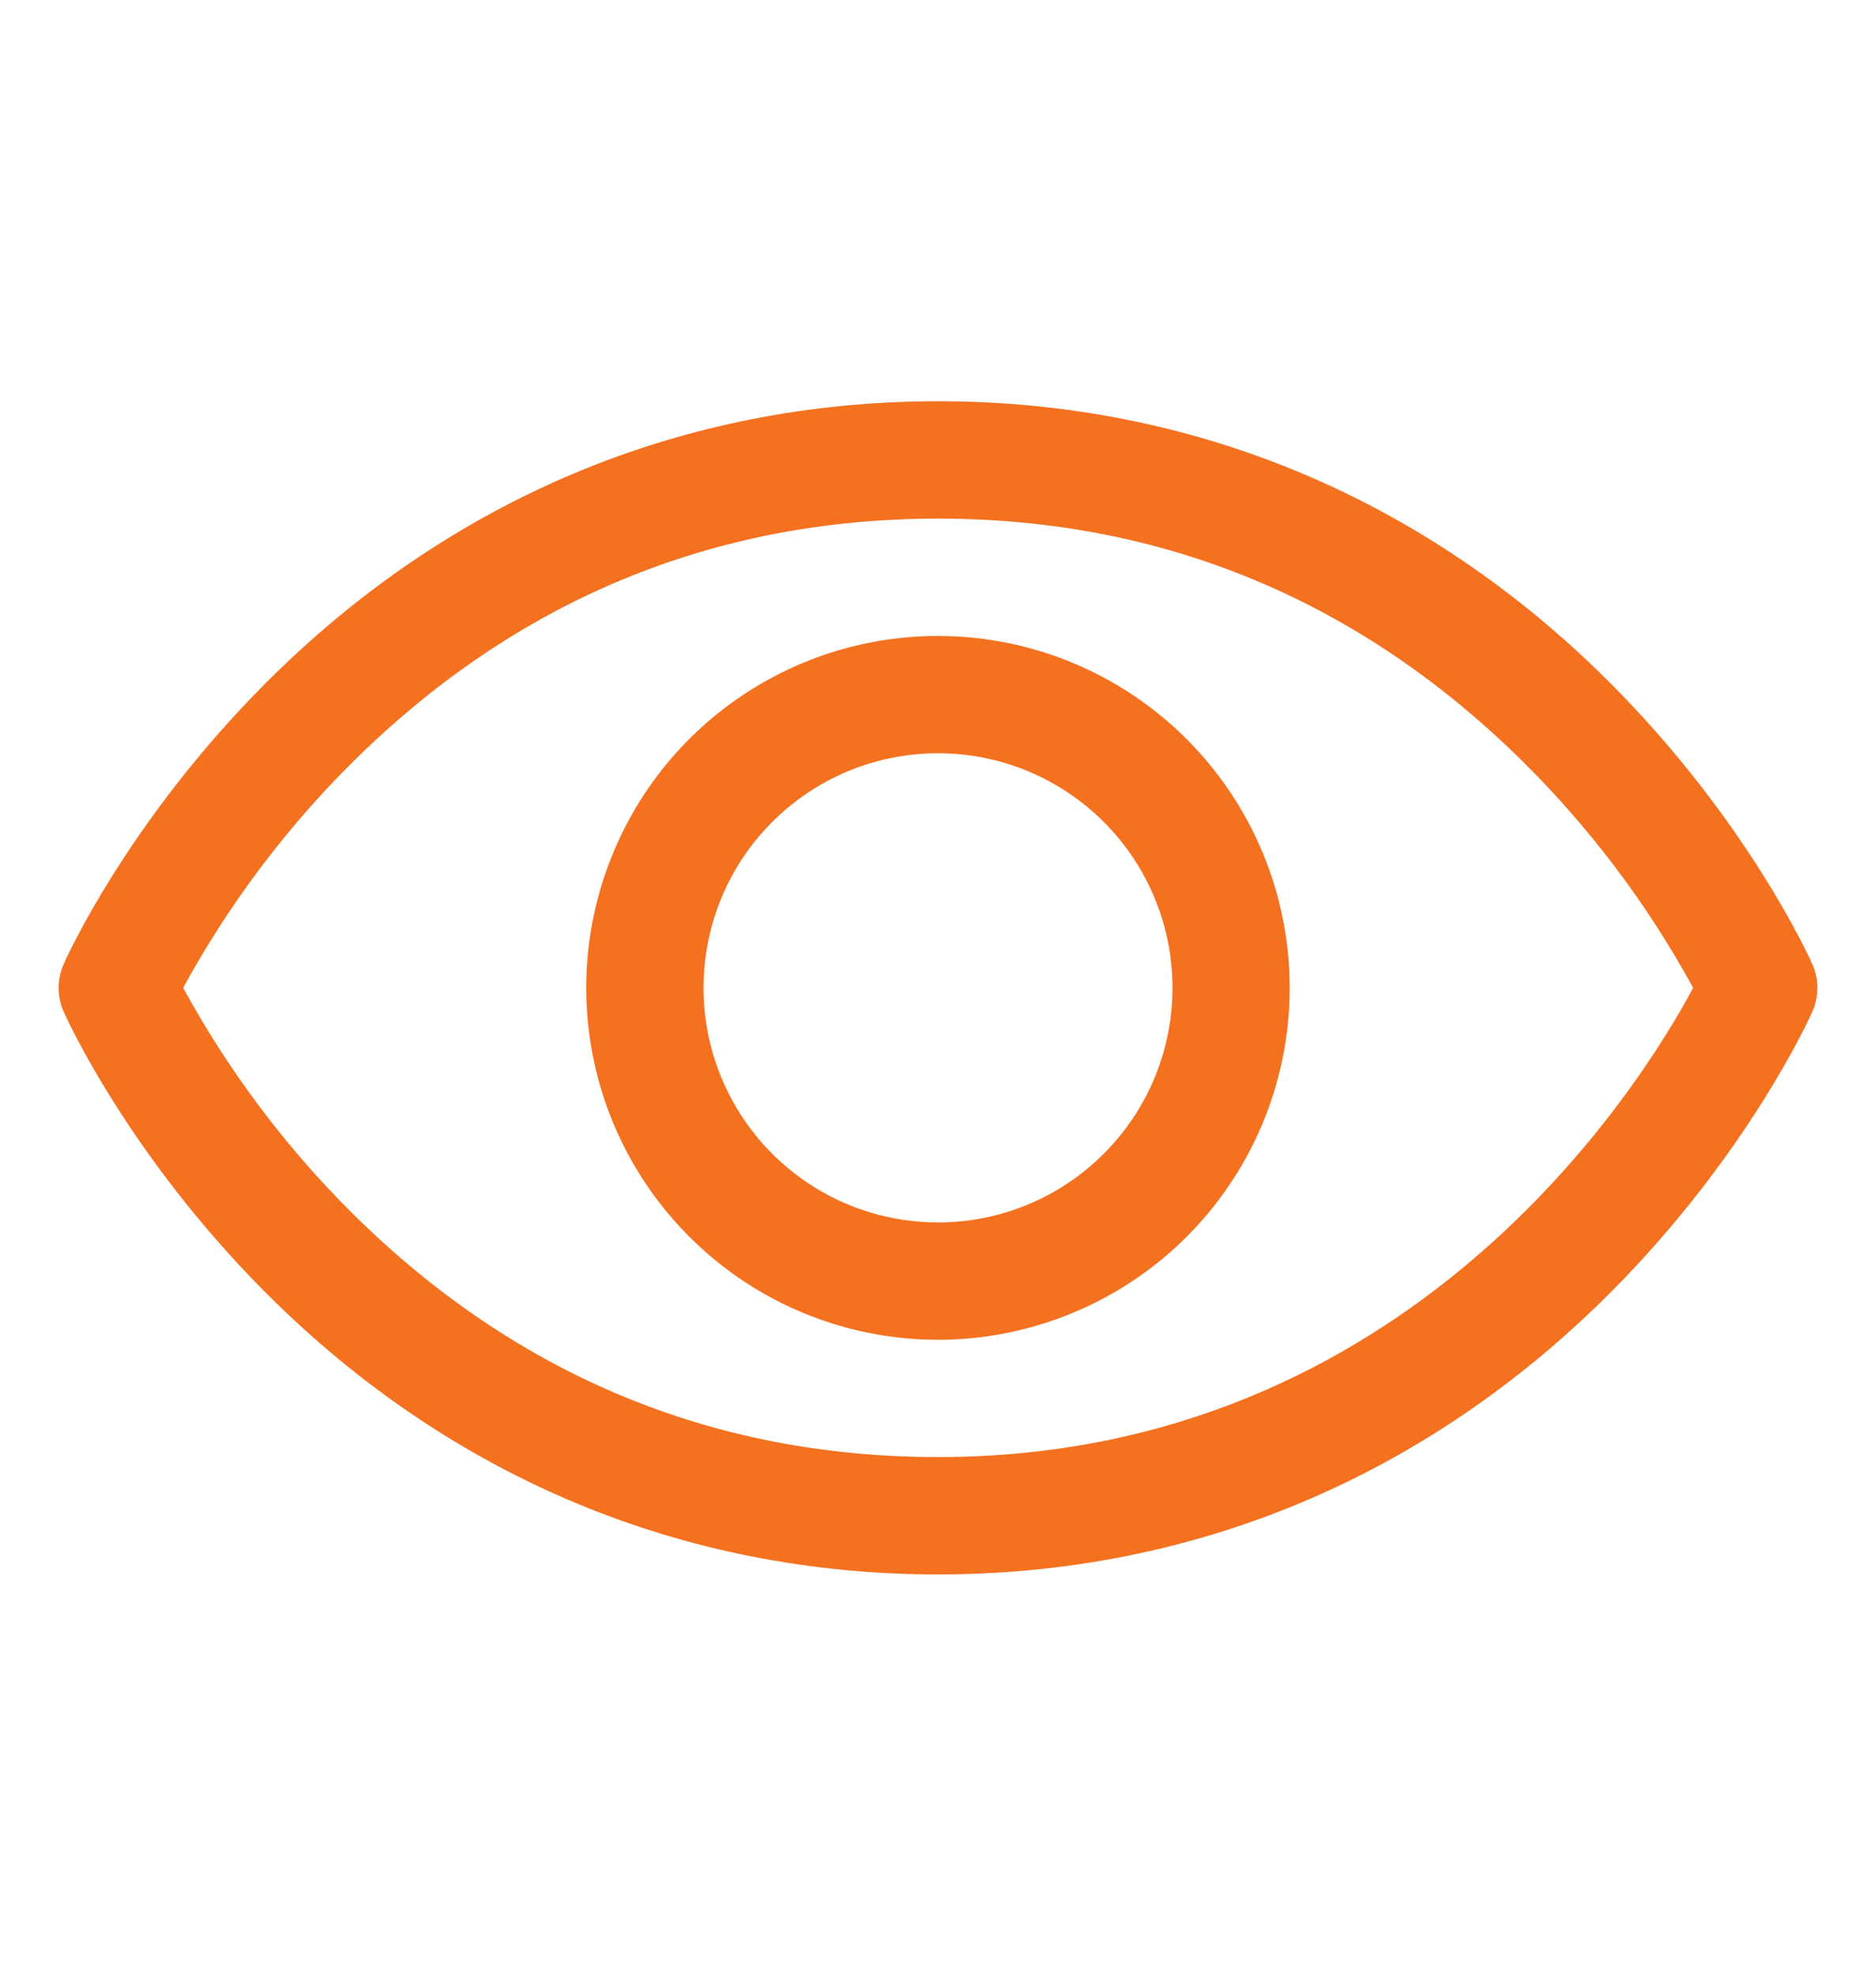 <svg width="19" height="20" viewBox="0 0 19 20" fill="none" xmlns="http://www.w3.org/2000/svg">
<g id="Frame">
<path id="Vector" d="M18.355 9.76C18.329 9.701 17.7 8.306 16.303 6.909C14.441 5.047 12.089 4.062 9.5 4.062C6.911 4.062 4.559 5.047 2.697 6.909C1.3 8.306 0.668 9.703 0.645 9.76C0.611 9.835 0.594 9.918 0.594 10.001C0.594 10.084 0.611 10.166 0.645 10.242C0.671 10.301 1.3 11.694 2.697 13.092C4.559 14.953 6.911 15.938 9.5 15.938C12.089 15.938 14.441 14.953 16.303 13.092C17.7 11.694 18.329 10.301 18.355 10.242C18.389 10.166 18.406 10.084 18.406 10.001C18.406 9.918 18.389 9.835 18.355 9.76ZM9.5 14.75C7.216 14.75 5.22 13.919 3.568 12.282C2.89 11.608 2.313 10.839 1.855 10C2.313 9.161 2.89 8.392 3.568 7.718C5.22 6.081 7.216 5.25 9.5 5.25C11.784 5.25 13.78 6.081 15.432 7.718C16.111 8.392 16.689 9.16 17.148 10C16.613 10.999 14.282 14.75 9.5 14.75ZM9.5 6.438C8.795 6.438 8.107 6.646 7.521 7.038C6.935 7.429 6.478 7.986 6.209 8.637C5.939 9.288 5.868 10.004 6.006 10.695C6.143 11.386 6.483 12.021 6.981 12.519C7.479 13.017 8.114 13.357 8.805 13.494C9.496 13.632 10.212 13.561 10.863 13.291C11.514 13.022 12.071 12.565 12.462 11.979C12.854 11.393 13.062 10.705 13.062 10C13.062 9.055 12.686 8.15 12.018 7.482C11.35 6.814 10.444 6.438 9.5 6.438ZM9.5 12.375C9.03 12.375 8.571 12.236 8.181 11.975C7.79 11.714 7.486 11.343 7.306 10.909C7.126 10.475 7.079 9.997 7.171 9.537C7.262 9.076 7.488 8.653 7.821 8.321C8.153 7.988 8.576 7.762 9.037 7.671C9.497 7.579 9.975 7.626 10.409 7.806C10.843 7.986 11.214 8.29 11.475 8.681C11.736 9.071 11.875 9.53 11.875 10C11.875 10.63 11.625 11.234 11.179 11.679C10.734 12.125 10.13 12.375 9.5 12.375Z" fill="#F47120"/>
</g>
</svg>
